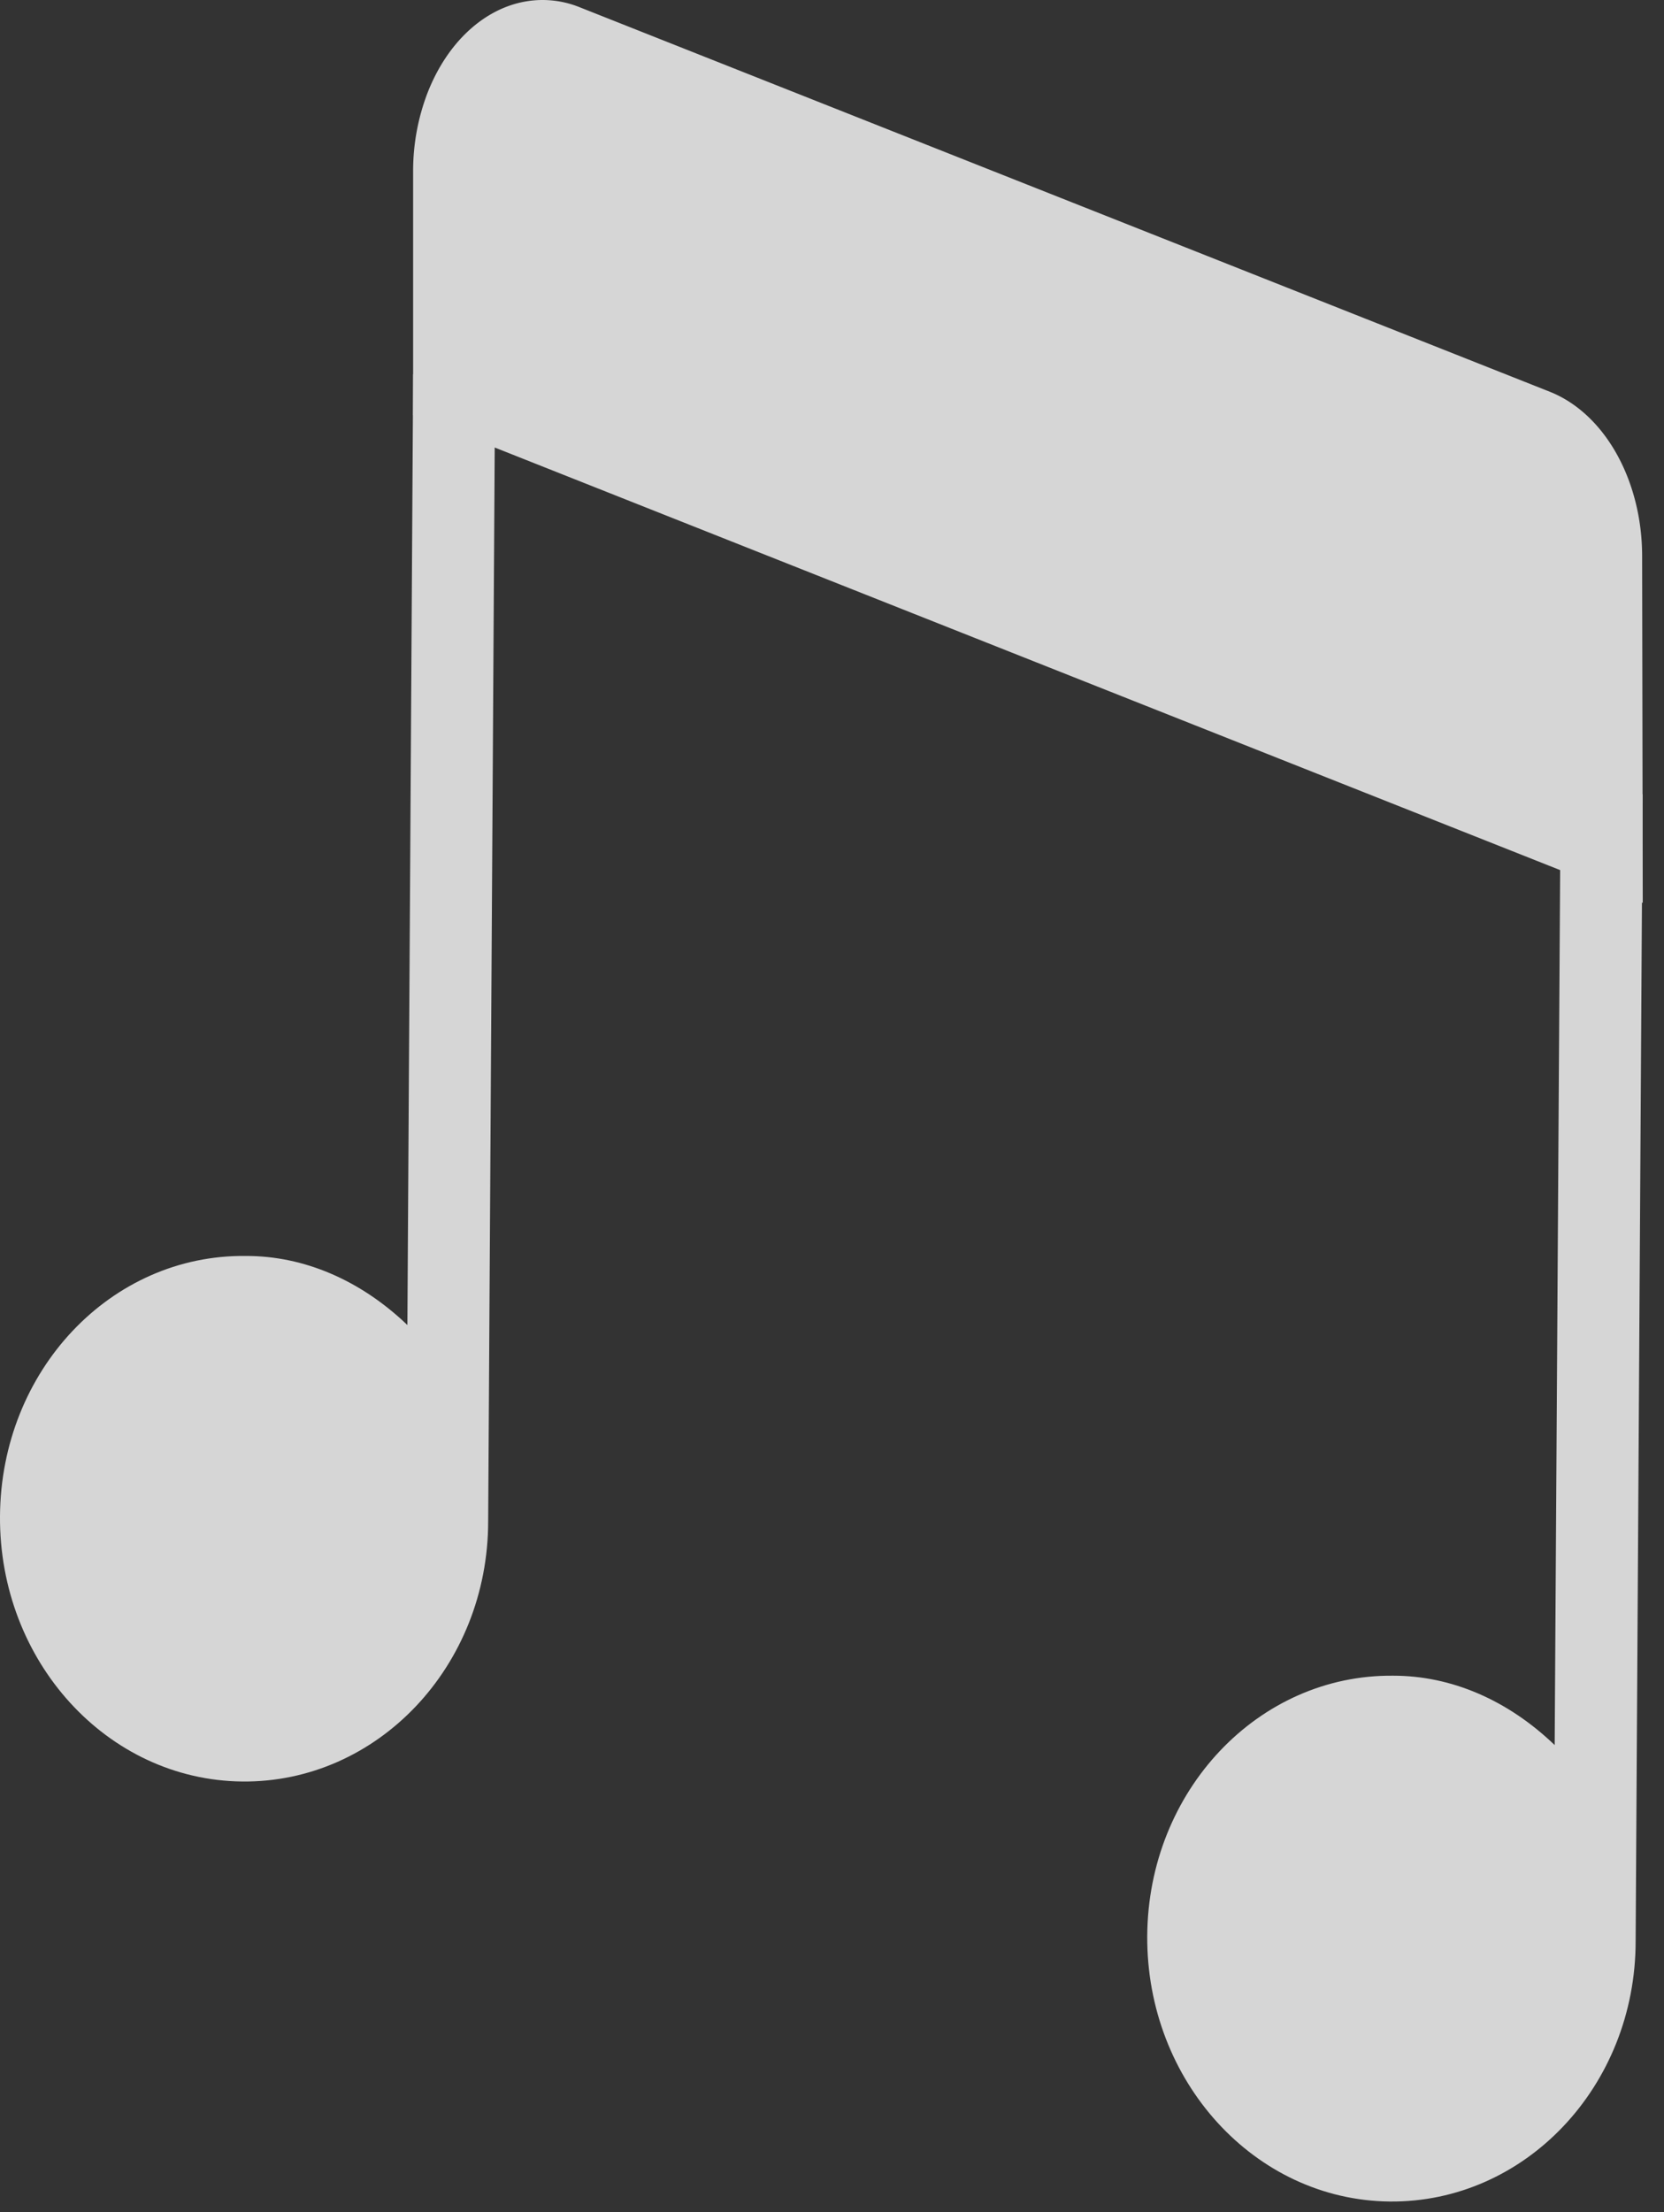 <svg width="70" height="93" viewBox="0 0 70 93" fill="none" xmlns="http://www.w3.org/2000/svg">
    <rect x="0" y="0" width="70" height="93" fill="#333333" stroke="none"/>
    <g opacity=".8" fill="#fff">
        <path d="M65.651 33.383H69.1l-.293 48.22c0 6.107-4.665 11.001-10.346 10.944-5.681-.057-10.234-5.066-10.2-11.16.035-6.095 4.665-11 10.346-10.944 2.44-.001 4.818 1.02 6.794 2.916l.25-39.976zM17.38 15.727h3.45l-.294 48.22c0 6.107-4.664 11.001-10.345 10.944C4.509 74.834-.043 69.837 0 63.73c.042-6.107 4.655-11.001 10.345-10.932 2.438-.004 4.816 1.013 6.793 2.904l.242-39.976z"/>
        <path d="M69.107 37.955 17.379 17.452V7.161a9.174 9.174 0 0 1 .591-3.218c.383-.997.935-1.863 1.613-2.528.679-.666 1.464-1.113 2.295-1.306a4.158 4.158 0 0 1 2.493.19L65.2 16.47c1.115.443 2.094 1.348 2.792 2.583s1.08 2.734 1.088 4.278l.026 14.625z"/>
    </g>
</svg>
